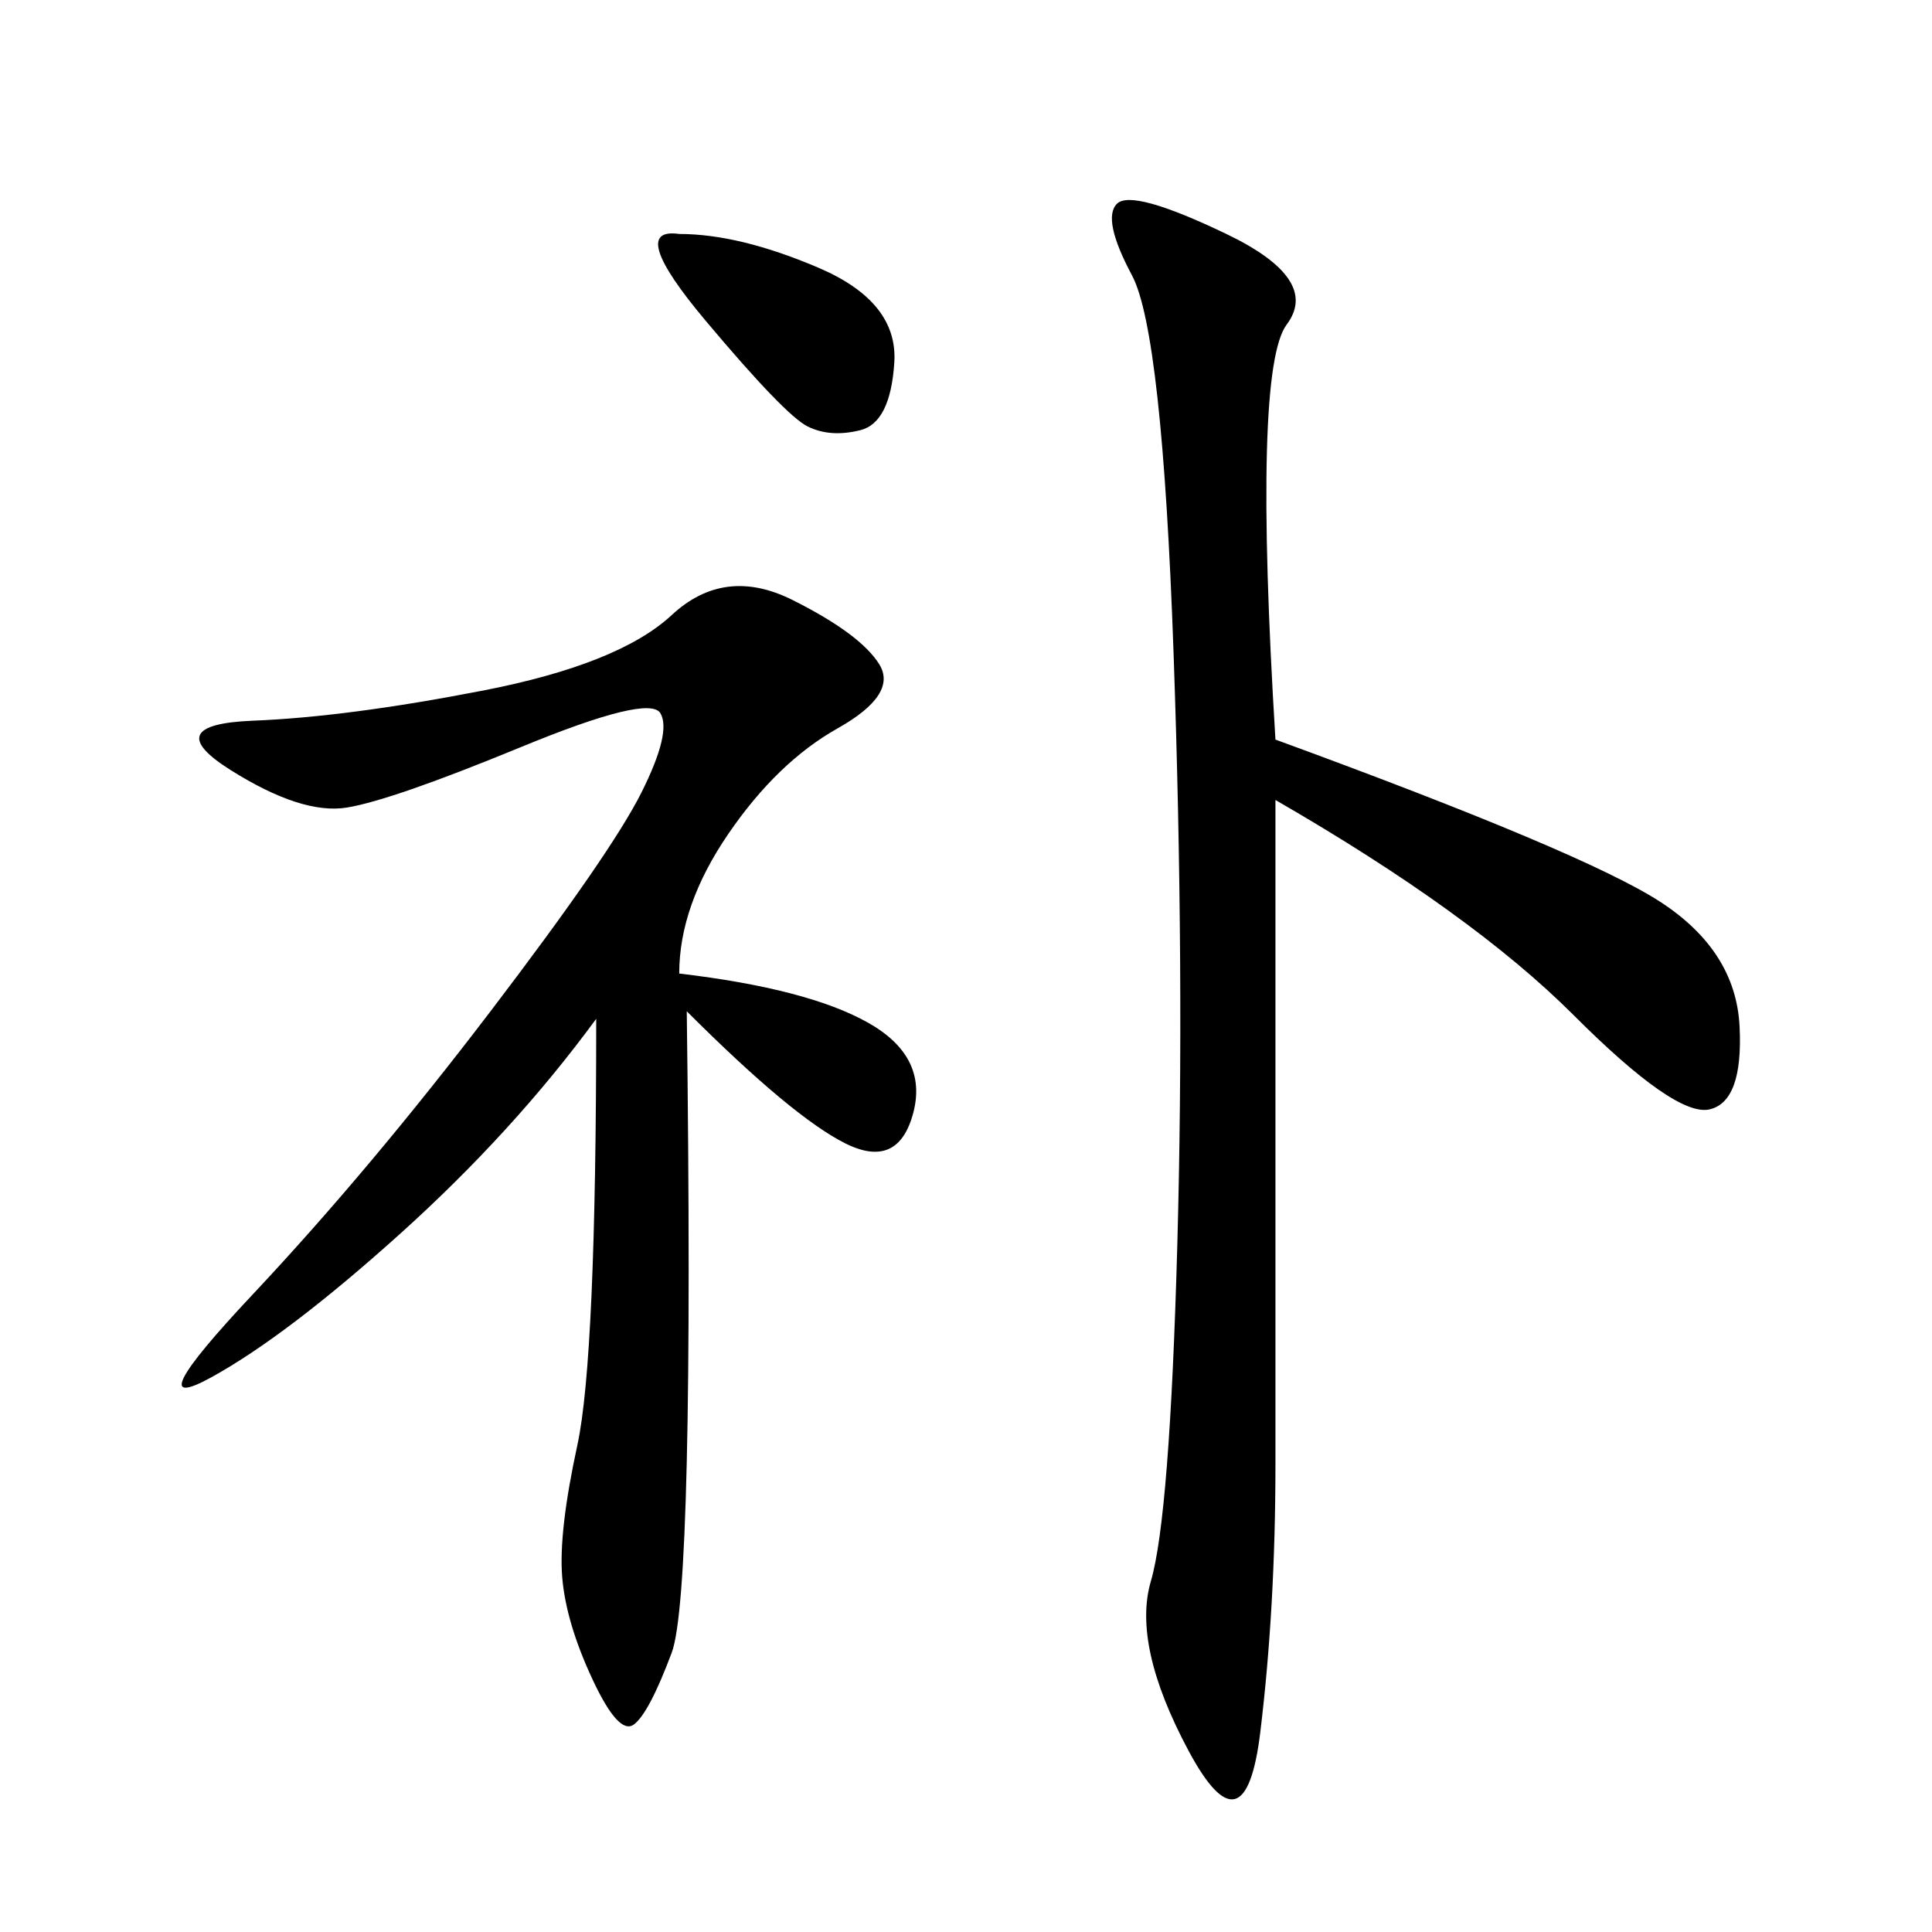 <svg xmlns="http://www.w3.org/2000/svg" xmlns:xlink="http://www.w3.org/1999/xlink" width="300" height="300"><path d="M105.47 151.17Q125.39 153.52 134.77 158.79Q144.14 164.06 141.80 172.85Q139.45 181.64 131.25 177.54Q123.05 173.44 106.64 157.03L106.64 157.03Q107.81 247.27 104.30 256.64Q100.78 266.02 98.44 267.77Q96.09 269.53 91.99 260.74Q87.89 251.95 87.30 244.92Q86.72 237.89 89.65 224.41Q92.58 210.94 92.58 158.20L92.58 158.20Q79.69 175.78 62.11 191.60Q44.53 207.42 32.81 213.87Q21.09 220.31 39.26 200.98Q57.42 181.64 76.17 157.03Q94.92 132.42 99.61 123.05Q104.30 113.67 102.54 110.74Q100.78 107.81 80.86 116.02Q60.94 124.22 53.91 125.39Q46.88 126.56 35.74 119.53Q24.61 112.50 39.26 111.91Q53.91 111.33 75 107.23Q96.09 103.13 104.30 95.51Q112.50 87.89 123.05 93.16Q133.59 98.44 136.52 103.13Q139.45 107.81 130.08 113.09Q120.70 118.36 113.09 129.49Q105.47 140.63 105.47 151.17L105.47 151.17ZM198.05 114.84Q246.09 132.42 257.81 140.04Q269.53 147.66 270.12 159.38Q270.70 171.09 265.43 172.27Q260.16 173.44 244.34 157.62Q228.52 141.80 198.05 124.22L198.05 124.22L198.05 227.34Q198.05 249.61 195.70 268.95Q193.36 288.28 184.57 271.88Q175.78 255.47 178.71 245.51Q181.64 235.55 182.81 193.36Q183.98 151.17 182.23 101.37Q180.47 51.56 175.78 42.77Q171.09 33.98 173.44 31.64Q175.78 29.30 190.43 36.33Q205.08 43.36 199.80 50.39Q194.53 57.42 198.05 114.84L198.05 114.84ZM105.47 36.33Q114.84 36.33 127.15 41.60Q139.45 46.88 138.87 56.25Q138.28 65.63 133.59 66.80Q128.91 67.97 125.39 66.21Q121.88 64.45 109.57 49.80Q97.27 35.16 105.47 36.33L105.47 36.33Z"/></svg>